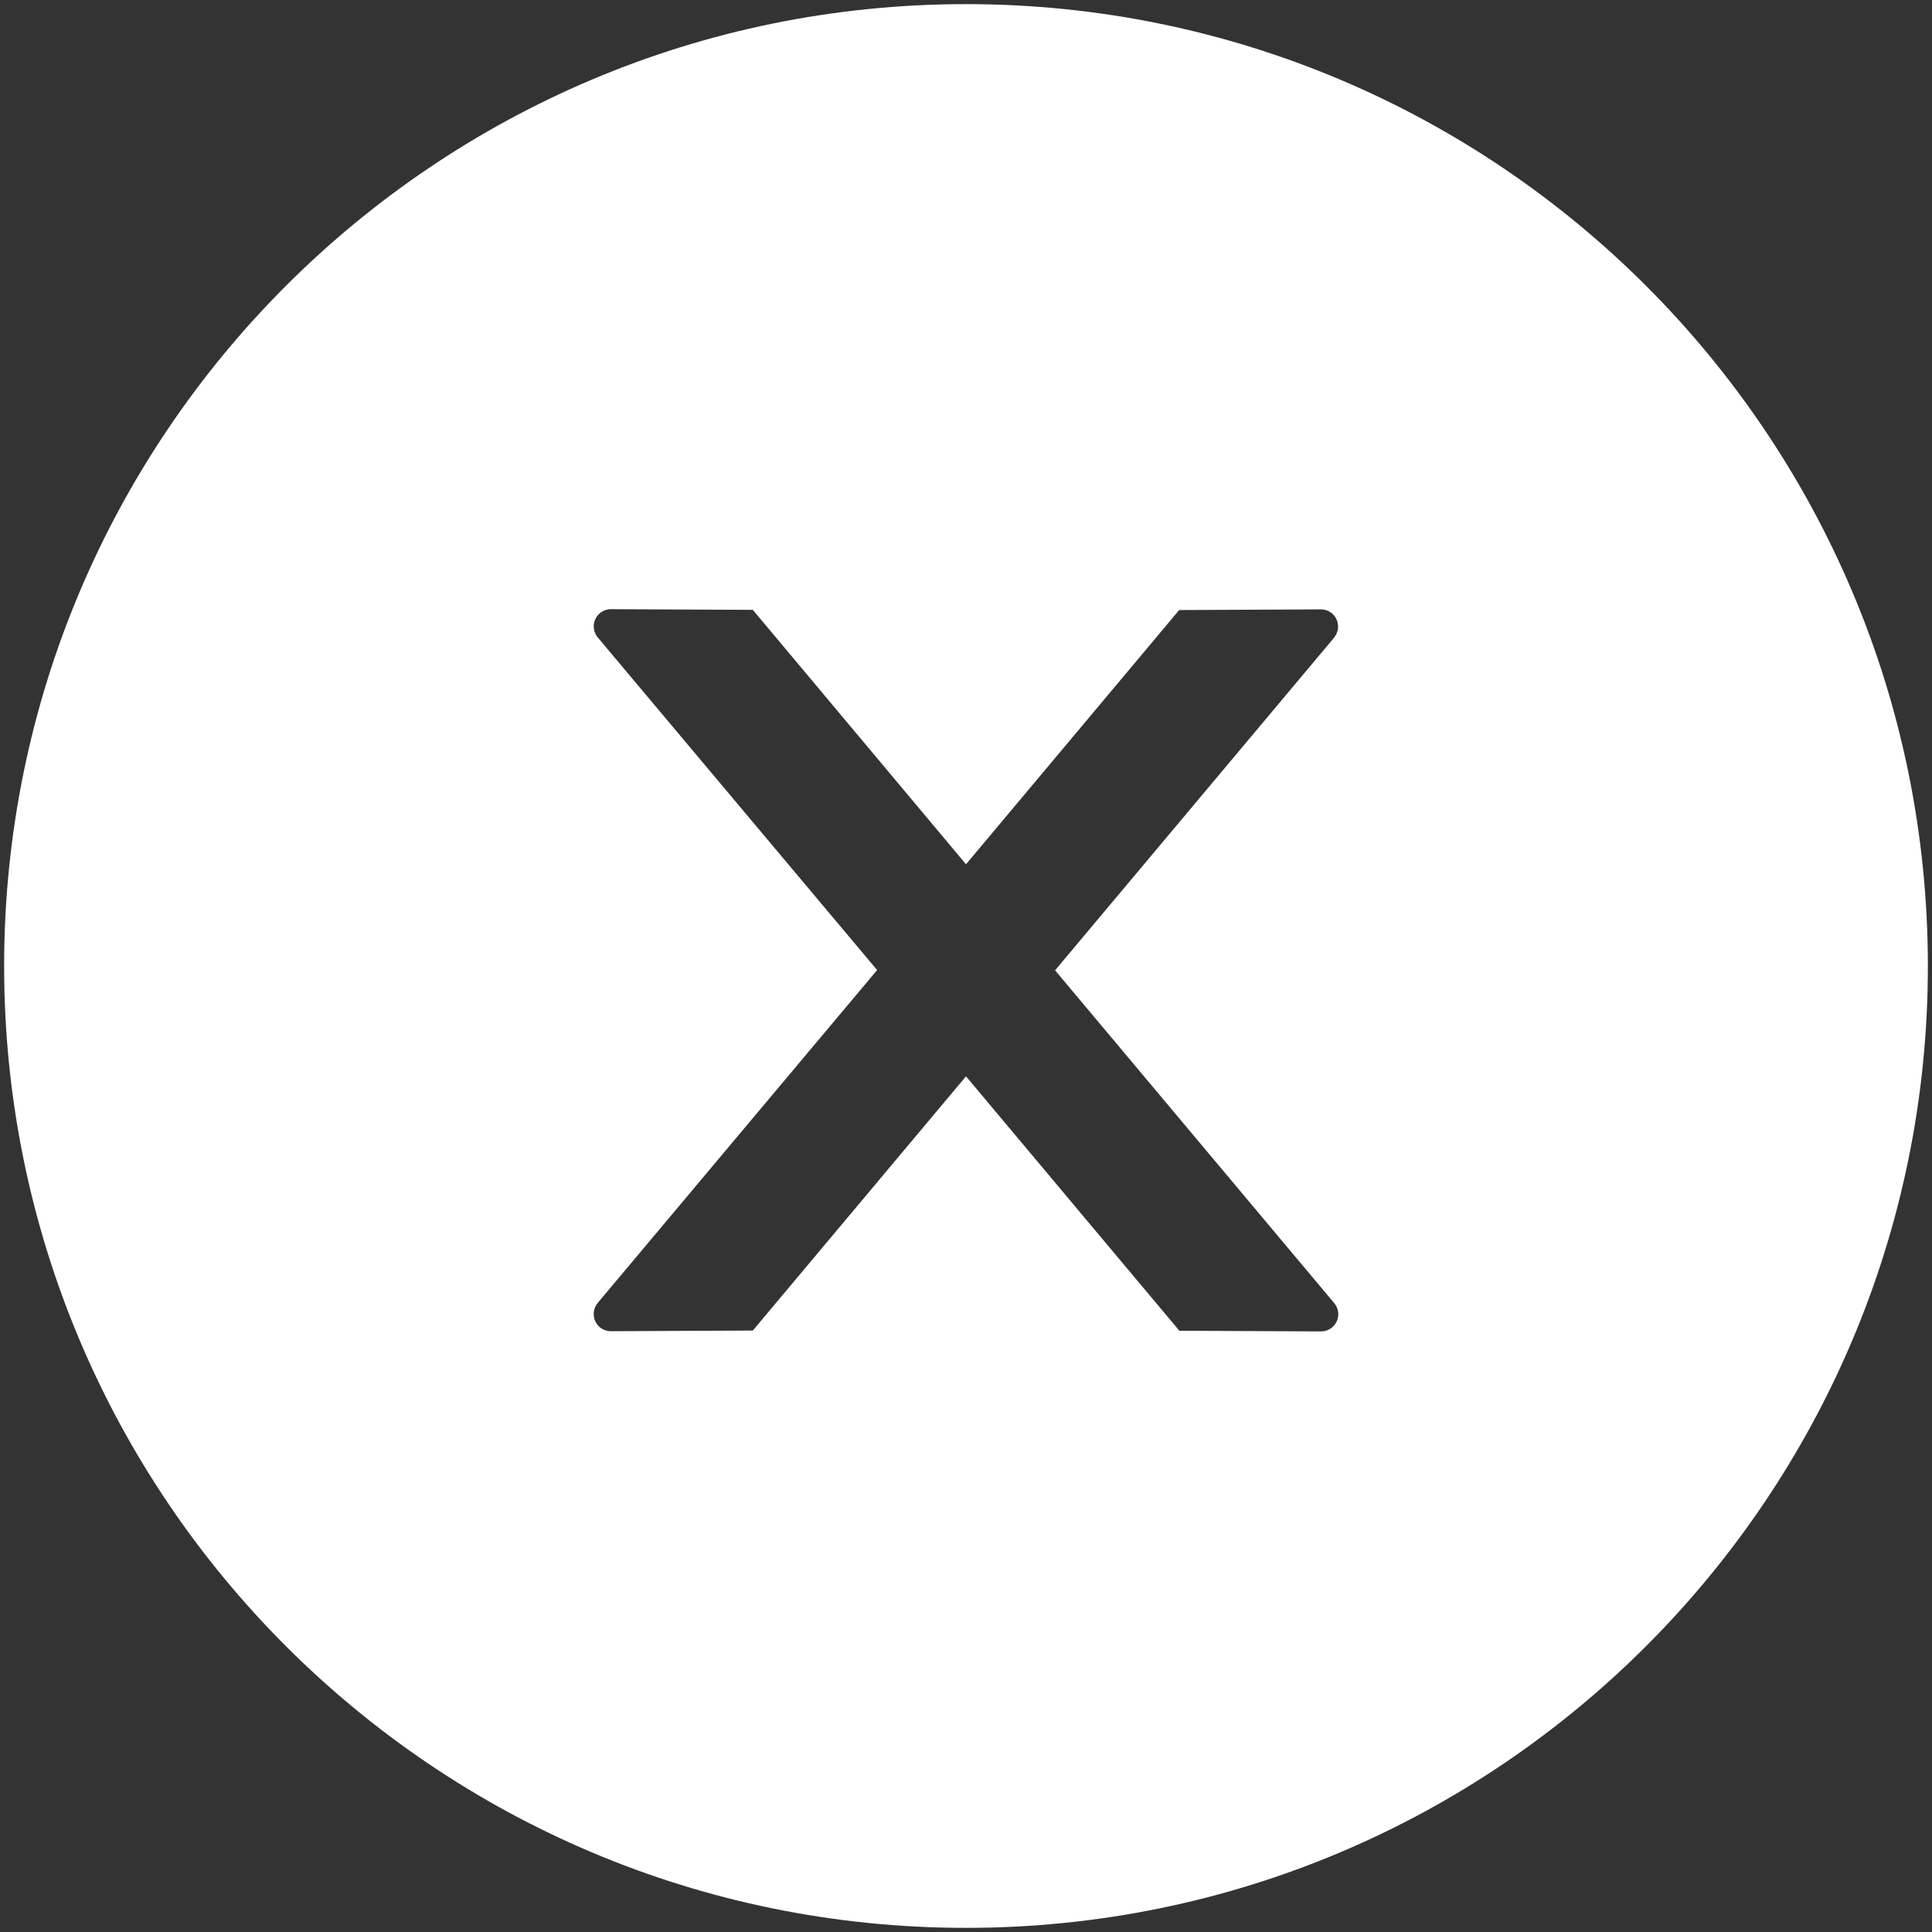 <svg width="29" height="29" viewBox="0 0 29 29" fill="none" xmlns="http://www.w3.org/2000/svg">
<rect x="0" y="0" width="29" height="29" fill="#333333" stroke="none"/>
<path d="M14.5 0.062C6.527 0.062 0.062 6.527 0.062 14.5C0.062 22.473 6.527 28.938 14.5 28.938C22.473 28.938 28.938 22.473 28.938 14.5C28.938 6.527 22.473 0.062 14.5 0.062ZM19.83 19.985L17.703 19.975L14.5 16.156L11.3 19.972L9.17 19.982C9.028 19.982 8.912 19.869 8.912 19.724C8.912 19.663 8.934 19.605 8.973 19.556L13.166 14.561L8.973 9.569C8.934 9.522 8.913 9.463 8.912 9.402C8.912 9.26 9.028 9.144 9.17 9.144L11.3 9.154L14.5 12.973L17.7 9.157L19.827 9.147C19.969 9.147 20.085 9.26 20.085 9.405C20.085 9.466 20.062 9.524 20.024 9.573L15.837 14.565L20.027 19.56C20.066 19.608 20.088 19.666 20.088 19.727C20.088 19.869 19.972 19.985 19.83 19.985Z" fill="white"/>
</svg>
